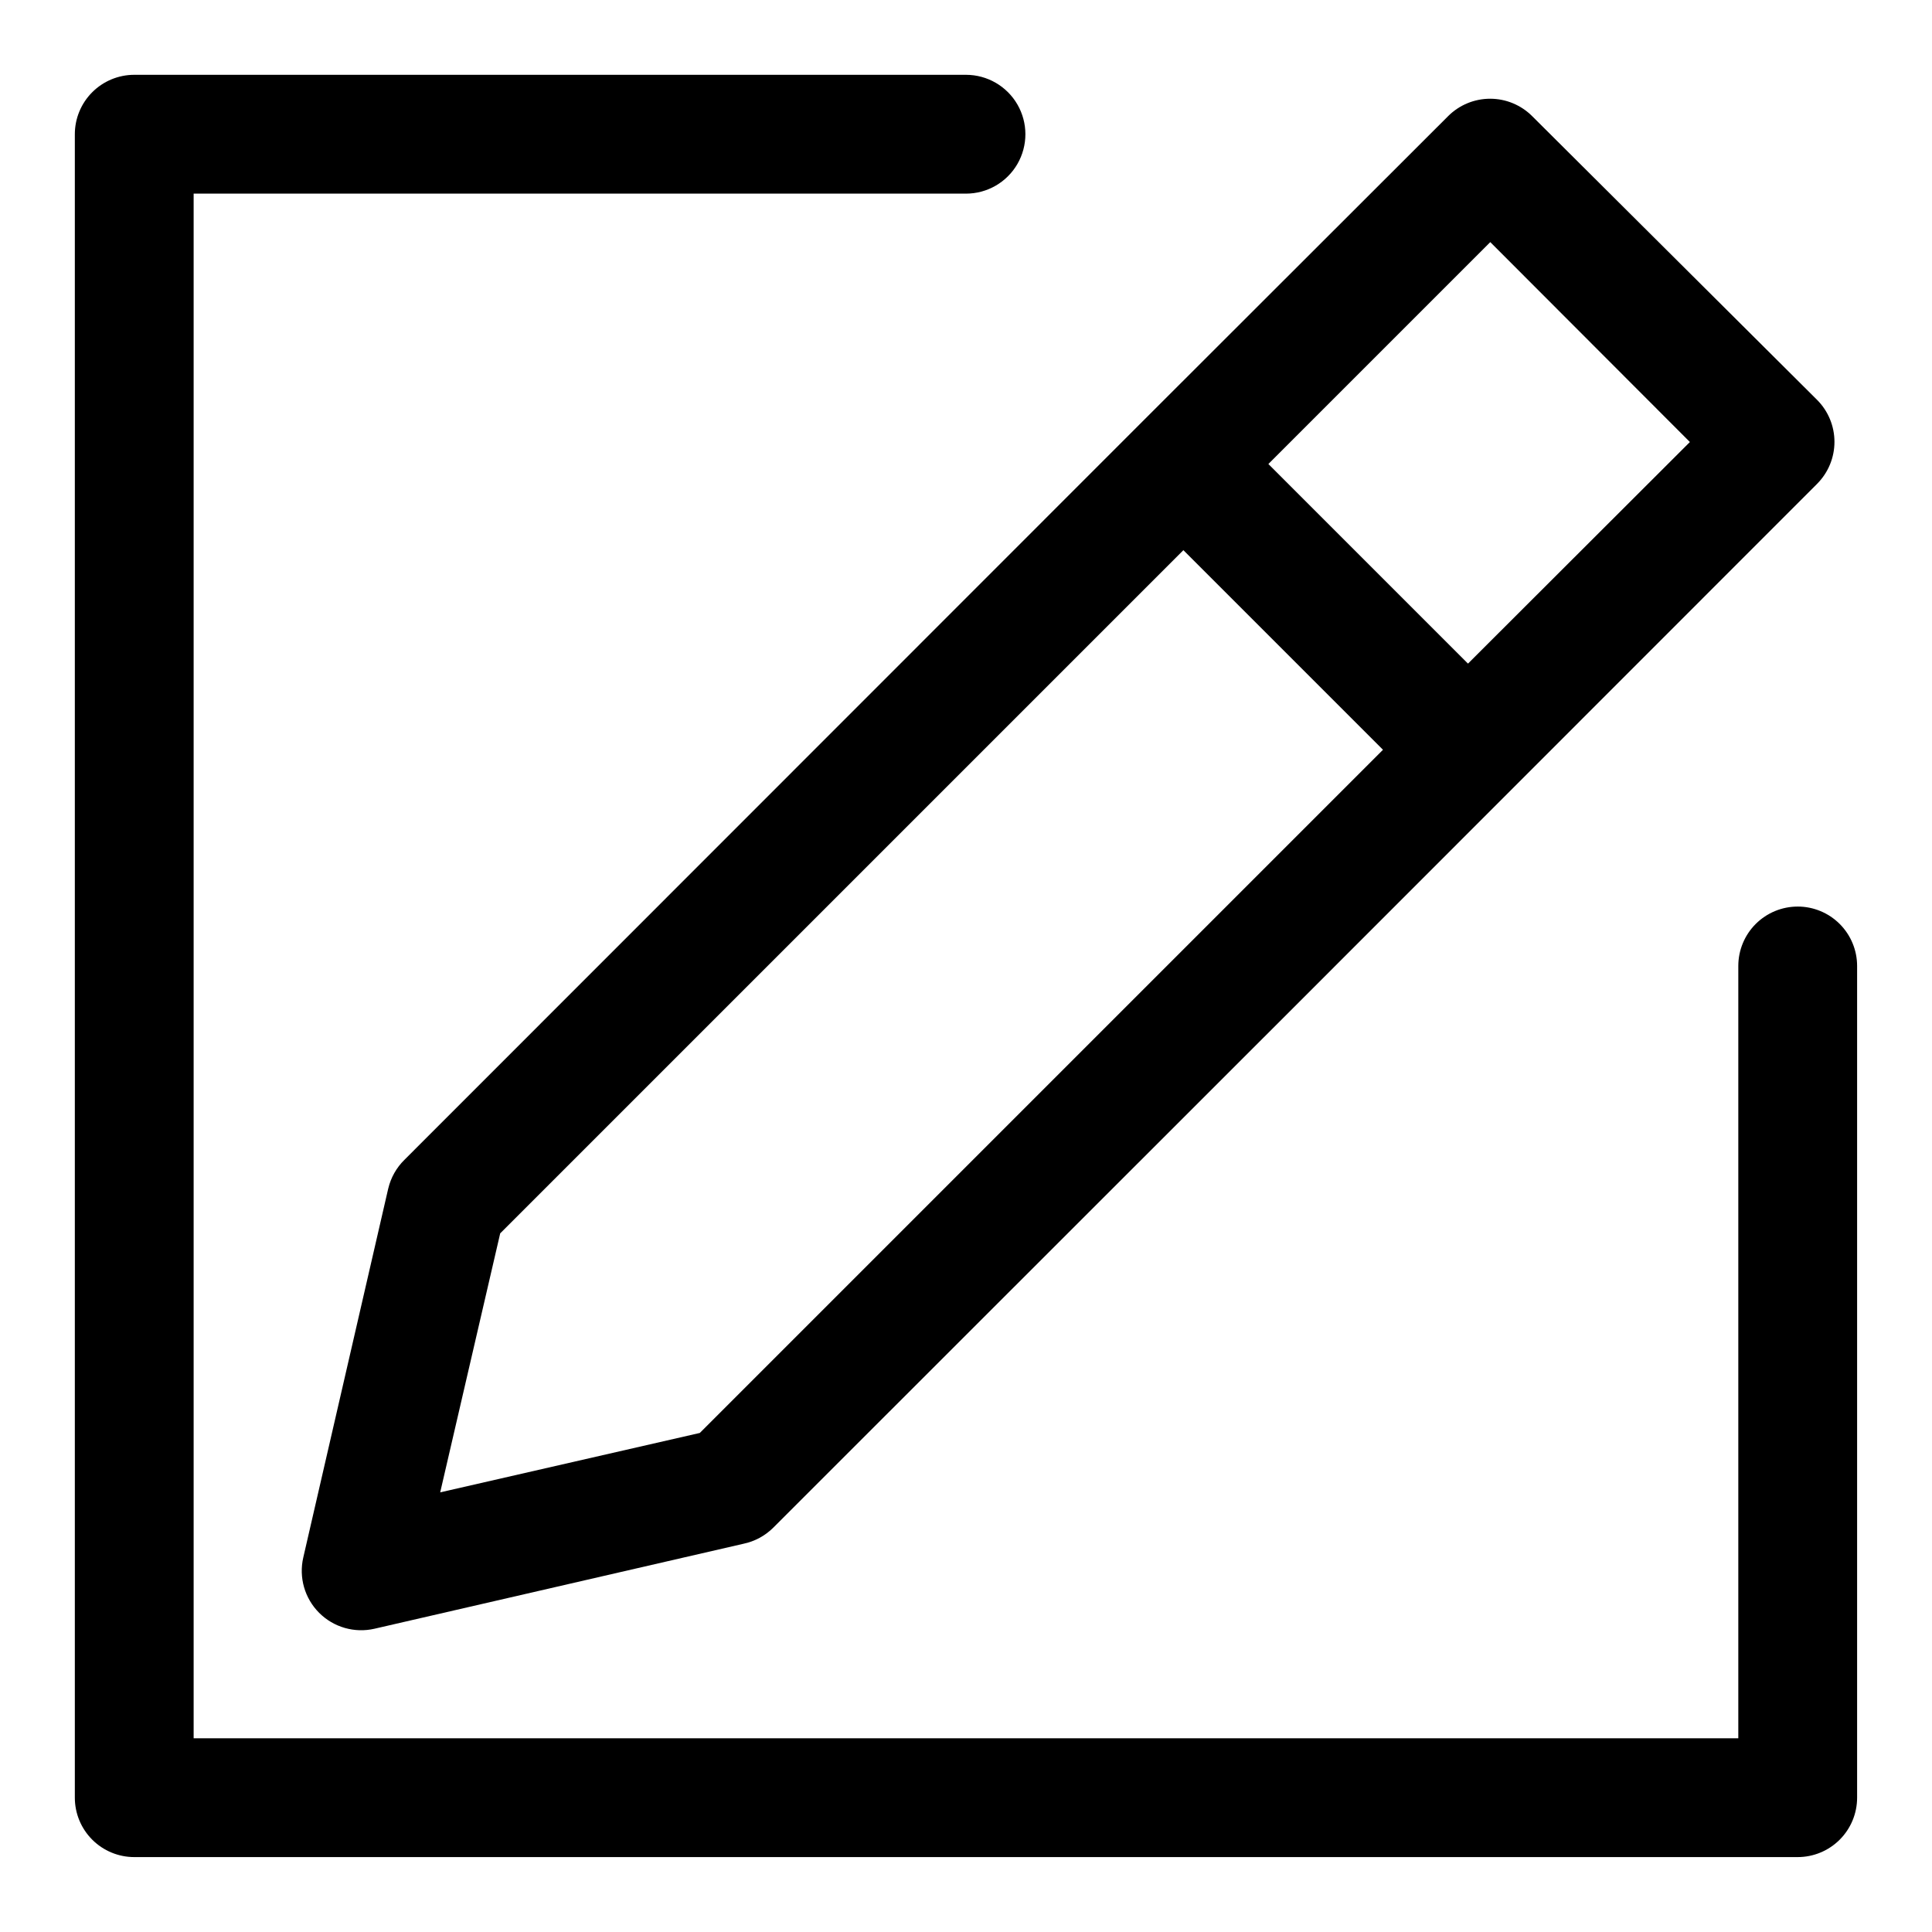 <?xml version="1.0" encoding="UTF-8"?>
<!-- Uploaded to: SVG Repo, www.svgrepo.com, Generator: SVG Repo Mixer Tools -->
<svg fill="#000000" width="800px" height="800px" version="1.1" viewBox="144 144 512 512" xmlns="http://www.w3.org/2000/svg">
 <g>
  <path d="m246.89 458.96-22.512 97.77c-1.23 5.293 0.359 10.848 4.203 14.688 3.844 3.844 9.395 5.434 14.688 4.207l97.77-22.516c2.981-0.625 5.715-2.102 7.875-4.25 56.363-56.285 222.94-222.86 276.62-276.62v-0.004c2.957-2.953 4.617-6.961 4.617-11.137 0-4.18-1.66-8.188-4.617-11.141l-75.492-75.176c-2.953-2.957-6.961-4.617-11.141-4.617-4.176 0-8.184 1.66-11.137 4.617l-81.082 81-195.54 195.62c-2.094 2.07-3.566 4.691-4.25 7.559zm292.05-250.8 52.898 52.98-58.805 58.723-52.898-52.898zm-262.38 262.69 181.05-181.05 52.898 52.898-181.05 181.05-68.801 15.742z"/>
  <path d="m620.41 384.25c-4.176 0-8.18 1.66-11.133 4.613-2.953 2.953-4.609 6.957-4.609 11.133v204.67h-409.35v-409.35h204.68c5.625 0 10.82-3 13.633-7.871s2.812-10.871 0-15.742c-2.812-4.871-8.008-7.875-13.633-7.875h-220.42c-4.176 0-8.18 1.66-11.133 4.613s-4.613 6.957-4.613 11.133v440.83c0 4.176 1.66 8.18 4.613 11.133s6.957 4.613 11.133 4.613h440.83c4.176 0 8.18-1.66 11.133-4.613s4.613-6.957 4.613-11.133v-220.41c0-4.176-1.66-8.18-4.613-11.133-2.953-2.953-6.957-4.613-11.133-4.613z"/>
 </g>
</svg>
